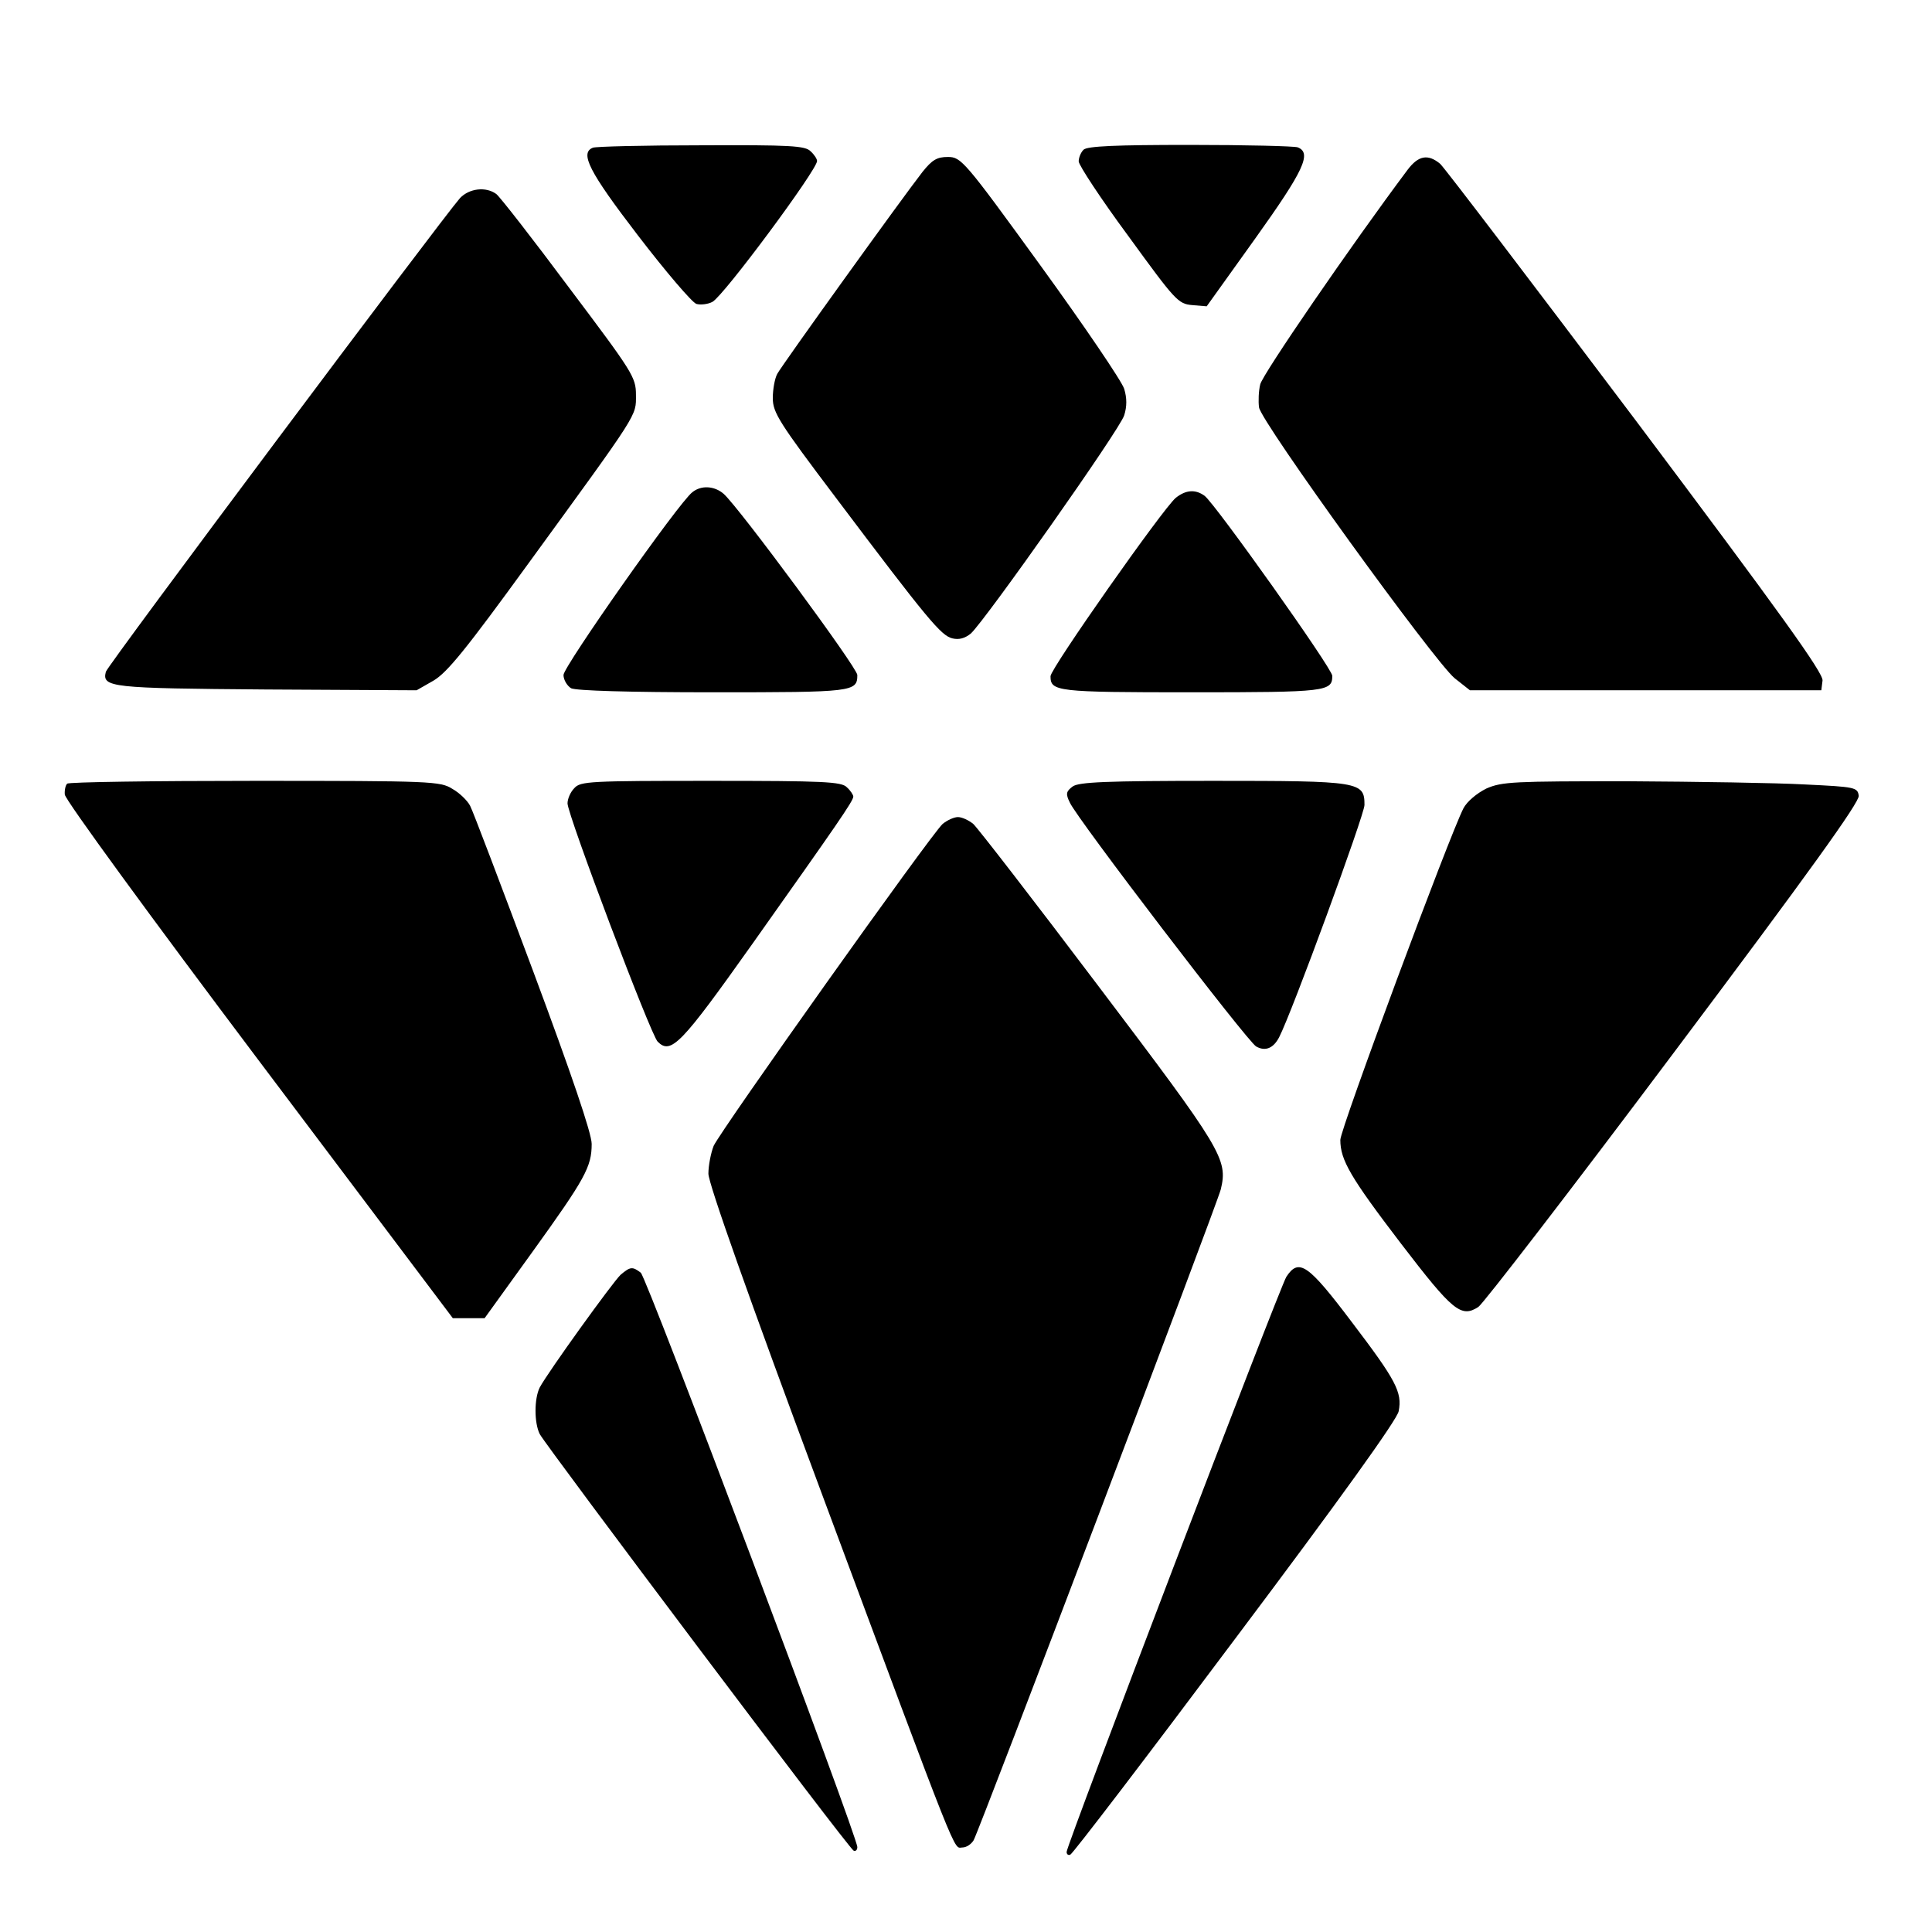 <?xml version="1.0" standalone="no"?>
<!DOCTYPE svg PUBLIC "-//W3C//DTD SVG 20010904//EN"
 "http://www.w3.org/TR/2001/REC-SVG-20010904/DTD/svg10.dtd">
<svg version="1.0" xmlns="http://www.w3.org/2000/svg"
 width="480pt" height="480pt" viewBox="0 0 480 480"
 preserveAspectRatio="xMidYMid meet">
<g transform="translate(0,480) scale(0.1,-0.1)"
fill="#000000" stroke="none">
<path d="M1473 4433 c-33 -13 -10 -59 112 -218 69 -90 134 -166 145 -170 10
-3 29 -1 40 5 28 15 260 328 260 350 0 5 -7 16 -16 24 -13 14 -51 16 -272 15
-141 0 -263 -3 -269 -6z"/>
<path d="M2692 4428 c-7 -7 -12 -20 -12 -29 0 -9 55 -93 123 -185 117 -161
124 -169 159 -172 l36 -3 121 169 c120 168 141 212 105 226 -9 3 -129 6 -268
6 -183 0 -255 -3 -264 -12z"/>
<path d="M2292 4373 c-50 -64 -350 -481 -361 -502 -6 -11 -11 -38 -11 -60 0
-36 15 -60 157 -248 229 -304 261 -342 289 -349 17 -4 31 0 46 12 36 33 371
508 381 542 7 22 7 43 0 66 -6 19 -99 156 -207 305 -190 262 -198 271 -231
271 -27 0 -39 -7 -63 -37z"/>
<path d="M3497 4378 c-140 -187 -361 -509 -366 -533 -4 -16 -5 -42 -3 -57 4
-35 436 -632 486 -673 l38 -30 436 0 437 0 3 24 c3 18 -105 168 -463 645 -257
341 -476 629 -487 639 -30 25 -54 21 -81 -15z"/>
<path d="M1143 4308 c-45 -51 -876 -1161 -880 -1177 -10 -39 12 -41 398 -44
l374 -2 42 24 c34 20 81 78 235 290 278 382 268 366 268 420 0 44 -8 56 -166
266 -90 121 -172 226 -181 233 -26 19 -67 14 -90 -10z"/>
<path d="M1720 3577 c-34 -26 -320 -433 -320 -454 0 -12 9 -27 19 -33 13 -6
142 -10 353 -10 348 0 358 1 358 43 0 18 -293 415 -332 450 -23 20 -56 22 -78
4z"/>
<path d="M2921 3563 c-32 -27 -311 -424 -311 -443 0 -38 14 -40 350 -40 337 0
350 2 350 41 0 18 -290 426 -317 447 -23 17 -47 15 -72 -5z"/>
<path d="M167 2853 c-4 -3 -7 -16 -6 -27 0 -12 217 -309 482 -661 l482 -640
39 0 40 0 119 165 c131 182 147 211 147 268 0 26 -50 173 -145 428 -80 214
-150 399 -157 412 -6 12 -26 32 -44 42 -30 19 -51 20 -491 20 -253 0 -463 -3
-466 -7z"/>
<path d="M1427 2842 c-10 -10 -17 -27 -17 -38 0 -28 207 -576 224 -592 33 -33
58 -7 236 244 211 298 250 354 250 365 0 4 -7 15 -16 23 -13 14 -58 16 -338
16 -300 0 -324 -1 -339 -18z"/>
<path d="M2665 2846 c-16 -12 -18 -18 -7 -40 17 -39 442 -595 463 -606 23 -13
43 -4 57 23 32 62 212 553 212 577 0 58 -10 60 -375 60 -267 0 -335 -3 -350
-14z"/>
<path d="M3693 2841 c-24 -12 -48 -32 -57 -49 -35 -68 -306 -797 -306 -824 0
-50 25 -93 151 -258 128 -167 149 -185 192 -157 12 8 231 292 485 631 337 449
462 623 460 639 -3 21 -9 22 -133 28 -71 4 -269 7 -440 8 -284 0 -313 -1 -352
-18z"/>
<path d="M2342 2753 c-29 -26 -552 -762 -569 -800 -7 -18 -13 -49 -13 -69 0
-24 100 -307 281 -793 348 -935 327 -881 350 -881 10 0 22 8 28 18 18 35 604
1578 614 1617 18 75 4 98 -304 505 -160 212 -300 393 -311 403 -11 9 -28 17
-38 17 -10 0 -27 -8 -38 -17z"/>
<path d="M1542 1633 c-20 -19 -180 -241 -201 -280 -14 -28 -14 -88 0 -116 19
-34 769 -1032 780 -1035 5 -2 9 2 9 9 0 27 -523 1415 -538 1427 -21 16 -26 15
-50 -5z"/>
<path d="M3196 1628 c-16 -25 -546 -1412 -546 -1429 0 -6 4 -9 9 -7 6 2 190
243 410 537 257 342 403 545 406 565 9 47 -6 76 -117 222 -108 143 -131 159
-162 112z"/>
</g>
</svg>
